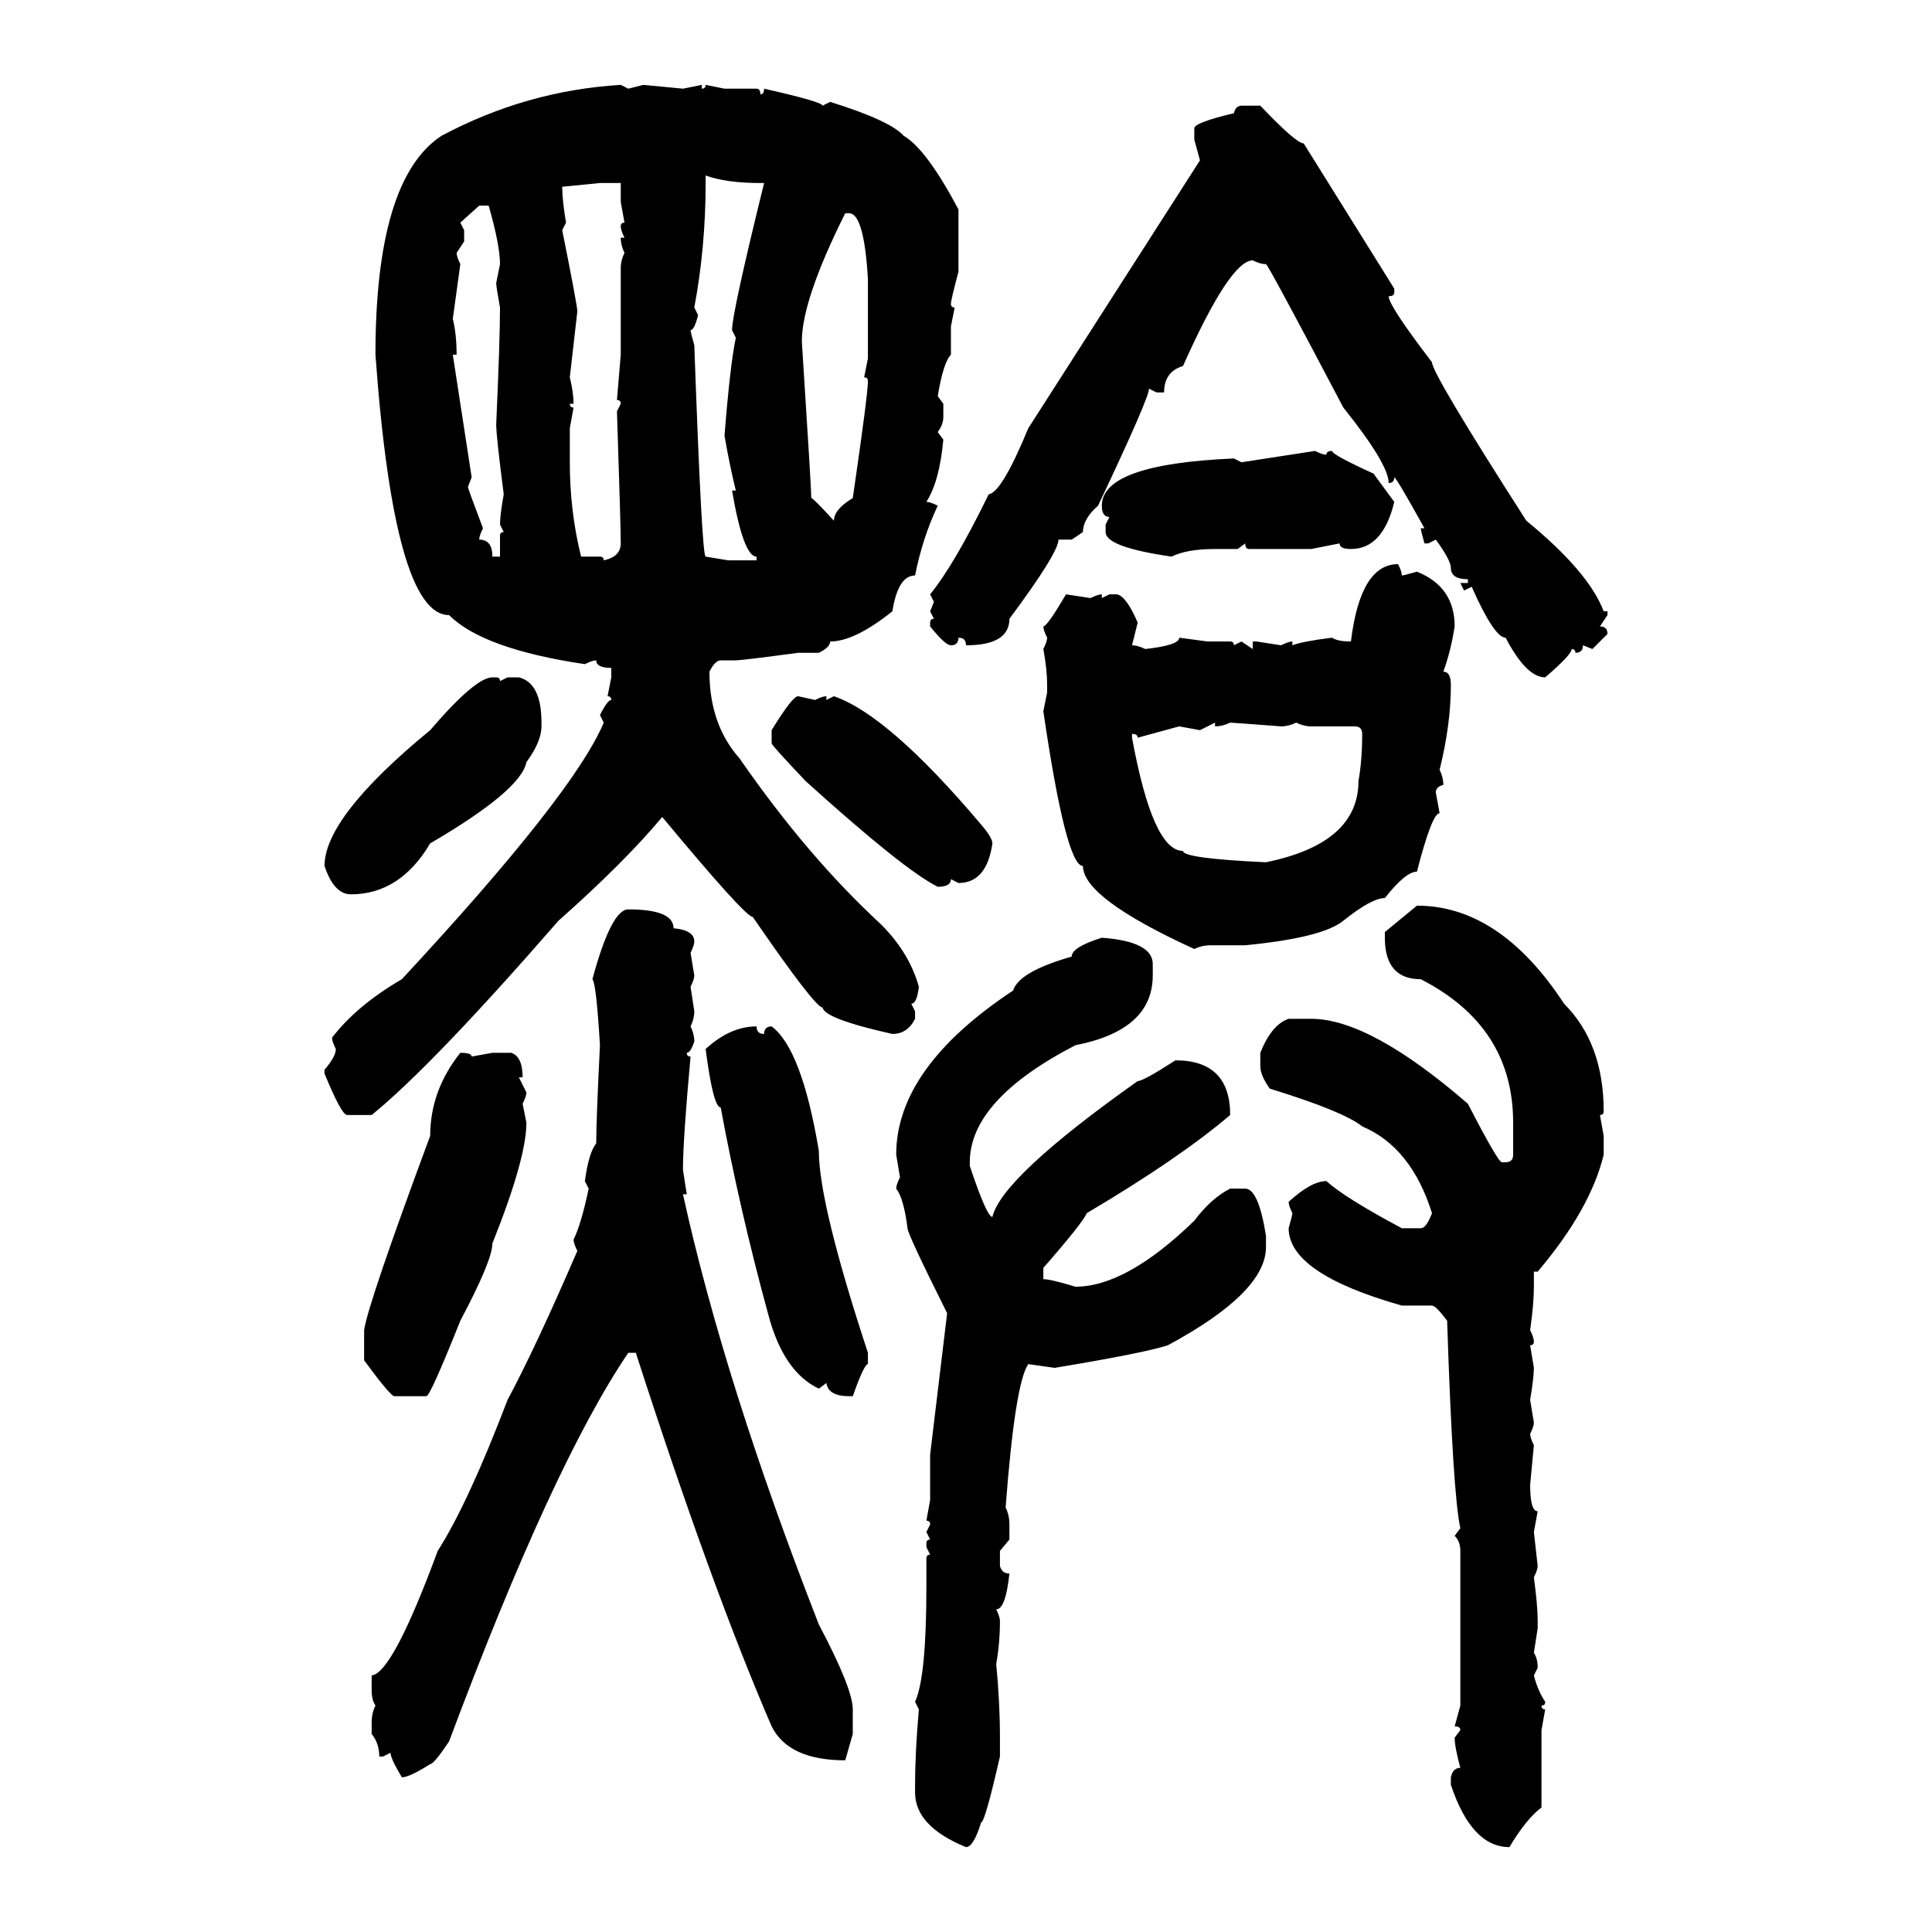 <svg xmlns="http://www.w3.org/2000/svg" xmlns:xlink="http://www.w3.org/1999/xlink" width="300" height="300"><path d="M96.39 13.18L96.39 13.18L97.56 13.77L99.90 13.18L106.05 13.77L108.98 13.18L108.98 13.77Q109.57 13.77 109.57 13.18L109.57 13.18L112.50 13.77L117.48 13.77Q118.07 13.77 118.07 14.65L118.07 14.65Q118.65 14.65 118.65 13.77L118.65 13.77Q127.73 15.82 127.73 16.41L127.73 16.41L128.91 15.82Q138.28 18.75 140.33 21.09L140.33 21.09Q143.85 23.14 148.83 32.52L148.83 32.52L148.83 42.19Q147.66 46.58 147.66 47.17L147.66 47.17Q147.66 47.75 148.24 47.75L148.24 47.75L147.66 50.68L147.66 55.08Q146.48 56.25 145.61 61.52L145.61 61.52L146.48 62.70L146.48 64.75Q146.48 65.92 145.61 67.09L145.61 67.09L146.48 68.26Q145.90 74.71 143.85 77.93L143.85 77.93Q144.43 77.93 145.61 78.52L145.61 78.52Q143.26 83.50 142.09 89.36L142.09 89.36Q139.45 89.36 138.57 94.92L138.57 94.92Q132.71 99.61 128.91 99.61L128.91 99.61Q128.91 100.49 127.15 101.37L127.15 101.37L123.93 101.37Q115.14 102.54 114.26 102.54L114.26 102.54L111.91 102.54Q111.04 102.54 110.16 104.30L110.16 104.30Q110.16 112.50 114.84 117.77L114.84 117.77Q125.39 133.01 136.82 143.55L136.82 143.55Q141.21 147.95 142.68 153.22L142.68 153.22Q142.38 155.86 141.50 155.86L141.50 155.86L142.09 157.03L142.09 158.20Q140.92 160.55 138.57 160.55L138.57 160.55Q128.03 158.20 127.73 156.45L127.73 156.45Q126.56 156.45 116.89 142.38L116.89 142.38Q115.72 142.38 102.83 126.86L102.83 126.86Q96.97 133.89 86.72 142.97L86.72 142.97Q67.09 165.53 57.71 173.14L57.71 173.14L53.91 173.14Q53.03 173.14 50.39 166.70L50.39 166.70L50.39 166.11Q52.15 164.06 52.15 162.89L52.15 162.89Q51.56 161.72 51.56 161.13L51.56 161.13Q55.37 156.15 62.40 152.05L62.40 152.05Q89.06 123.34 93.75 112.21L93.75 112.21L93.16 111.04Q94.34 108.69 94.92 108.69L94.92 108.69Q94.92 108.11 94.34 108.11L94.34 108.11L94.92 105.18L94.92 103.71Q92.58 103.71 92.58 102.54L92.58 102.54Q91.99 102.54 90.82 103.13L90.82 103.13Q75 100.78 69.73 95.51L69.73 95.51Q61.23 95.51 58.30 55.08L58.30 55.08Q58.30 27.83 68.55 21.09L68.55 21.09Q81.74 14.06 96.39 13.18ZM192.77 16.41L192.77 16.41L195.70 16.41Q201.27 22.27 202.44 22.27L202.44 22.27L216.50 44.82L216.50 45.41Q216.50 46.00 215.63 46.00L215.63 46.00Q215.63 47.46 222.36 56.25L222.36 56.25Q222.36 58.01 237.01 80.86L237.01 80.86Q246.68 88.77 249.02 94.92L249.02 94.92L249.61 94.92L249.61 95.51L248.44 97.27Q249.61 97.27 249.61 98.44L249.61 98.44L247.27 100.78L245.80 100.20Q245.80 101.37 244.63 101.37L244.63 101.37Q244.63 100.78 244.04 100.78L244.04 100.78Q244.04 101.66 239.94 105.18L239.94 105.18Q237.01 105.18 233.79 99.02L233.79 99.02Q232.03 99.02 228.52 91.11L228.52 91.11L227.34 91.70L226.76 90.53L227.93 90.53L227.93 89.94Q225.29 89.94 225.29 88.18L225.29 88.18Q225.29 87.01 222.95 83.79L222.95 83.79L221.78 84.38L221.19 84.38Q220.61 82.32 220.61 82.03L220.61 82.03L221.19 82.03Q216.80 74.12 216.50 74.12L216.50 74.12Q216.50 75 215.63 75L215.63 75Q215.63 72.07 208.59 63.28L208.59 63.28Q196.88 41.02 196.58 41.02L196.58 41.02Q195.70 41.02 194.53 40.43L194.53 40.43Q191.02 40.43 183.69 56.84L183.69 56.84Q180.76 57.71 180.76 60.94L180.76 60.94L179.59 60.94L178.42 60.35Q178.42 61.82 170.51 78.52L170.51 78.52Q168.16 80.57 168.16 82.62L168.16 82.62L166.41 83.79L164.36 83.79Q164.36 85.84 156.74 96.09L156.74 96.09Q156.74 100.20 150 100.20L150 100.20Q150 99.02 148.83 99.02L148.83 99.02Q148.83 100.20 147.66 100.20L147.66 100.20Q146.78 100.20 144.43 97.27L144.43 97.27L144.43 96.68Q144.43 96.09 145.02 96.09L145.02 96.09L144.43 94.92L145.02 93.46L144.43 92.29Q148.24 87.60 153.52 76.76L153.52 76.76Q155.57 76.46 159.67 66.50L159.67 66.50L186.33 24.90L185.45 21.68L185.45 19.92Q185.45 19.04 191.60 17.58L191.60 17.58Q191.89 16.41 192.77 16.41ZM109.57 27.25L109.57 27.25L109.57 28.42Q109.57 38.38 107.81 47.75L107.81 47.75L108.40 48.93Q107.81 51.27 107.23 51.27L107.23 51.27Q107.23 51.56 107.81 53.61L107.81 53.61Q108.98 86.43 109.57 86.43L109.57 86.43L113.09 87.01L117.48 87.01L117.48 86.43Q115.43 86.43 113.67 76.17L113.67 76.17L114.26 76.17Q113.38 72.66 112.50 67.68L112.50 67.68Q113.38 56.54 114.26 52.44L114.26 52.44L113.67 51.27Q113.67 48.63 118.65 28.42L118.65 28.42L118.07 28.42Q112.79 28.42 109.57 27.25ZM93.16 28.42L87.30 29.00Q87.30 31.05 87.89 34.57L87.89 34.57L87.30 35.74Q89.65 47.46 89.65 48.34L89.65 48.34L88.48 58.59Q89.06 60.94 89.06 62.70L89.06 62.70L88.48 62.70Q88.48 63.28 89.06 63.28L89.06 63.28L88.48 66.50L88.48 71.78Q88.48 79.39 90.23 86.43L90.23 86.43L93.16 86.43Q93.75 86.43 93.75 87.01L93.75 87.01Q96.39 86.43 96.39 84.38L96.39 84.38Q96.39 81.74 95.80 63.87L95.80 63.87L96.39 62.70Q96.39 62.11 95.80 62.11L95.80 62.11L96.39 55.08L96.39 41.60Q96.39 40.43 96.97 39.26L96.97 39.26Q96.39 38.09 96.39 36.91L96.39 36.91L96.97 36.91Q96.39 35.74 96.39 35.16L96.39 35.16Q96.39 34.57 96.97 34.57L96.97 34.57L96.39 31.35L96.39 28.42L93.16 28.42ZM74.41 31.93L71.48 34.57L72.07 35.74L72.07 37.50L70.90 39.26Q70.90 39.84 71.48 41.02L71.48 41.02L70.31 49.51Q70.90 51.86 70.90 55.08L70.90 55.08L70.31 55.08L73.24 74.12L72.66 75.59Q72.66 75.88 75 82.03L75 82.03Q74.41 83.20 74.41 83.79L74.41 83.79Q76.46 83.79 76.46 86.43L76.46 86.43L77.64 86.43L77.64 83.20Q77.64 82.62 78.22 82.62L78.22 82.62L77.64 81.45Q77.64 79.98 78.22 76.76L78.22 76.76Q77.05 67.68 77.05 65.92L77.05 65.92Q77.64 52.73 77.64 47.75L77.64 47.75Q77.05 44.53 77.05 43.95L77.05 43.95L77.64 41.02Q77.64 38.09 75.88 31.93L75.88 31.93L74.41 31.93ZM131.84 33.11L131.25 33.11Q124.51 46.58 124.51 53.03L124.51 53.03Q125.98 75.88 125.98 77.34L125.98 77.34Q126.27 77.34 129.49 80.86L129.49 80.86Q129.49 79.10 132.42 77.34L132.42 77.34Q134.77 61.23 134.77 59.18L134.77 59.18Q134.77 58.59 134.18 58.59L134.18 58.59L134.77 55.66L134.77 43.36Q134.18 33.11 131.84 33.11L131.84 33.11ZM192.77 71.78L204.20 70.02Q205.37 70.61 205.96 70.61L205.96 70.61Q205.96 70.02 206.84 70.02L206.84 70.02Q206.84 70.61 213.28 73.54L213.28 73.54L216.50 77.93Q214.75 85.25 209.77 85.25L209.77 85.25Q208.01 85.25 208.01 84.38L208.01 84.38L203.61 85.25L193.95 85.25Q193.36 85.25 193.36 84.38L193.36 84.38L192.19 85.25L188.67 85.25Q184.28 85.25 181.93 86.43L181.93 86.43Q171.68 84.96 171.68 82.62L171.68 82.62L171.68 81.45L172.27 80.27Q171.09 80.27 171.09 78.52L171.09 78.52Q171.09 72.07 191.60 71.19L191.60 71.19L192.77 71.78ZM217.09 87.60L217.09 87.60Q217.68 88.77 217.68 89.36L217.68 89.36Q217.97 89.36 220.02 88.77L220.02 88.77Q225.88 91.11 225.88 97.27L225.88 97.27Q225.29 101.07 224.12 104.30L224.12 104.30Q225.29 104.30 225.29 106.35L225.29 106.35Q225.29 112.50 223.54 119.53L223.54 119.53Q224.12 120.70 224.12 121.88L224.12 121.88Q222.95 122.17 222.95 123.05L222.95 123.05L223.54 126.27Q222.36 126.27 220.02 135.35L220.02 135.35Q218.26 135.35 215.04 139.45L215.04 139.45Q212.99 139.45 208.59 142.97L208.59 142.97Q205.37 145.61 193.36 146.78L193.36 146.78L188.09 146.78Q186.62 146.78 185.45 147.36L185.45 147.36Q168.16 139.45 168.16 134.47L168.16 134.47Q165.53 134.47 162.01 110.45L162.01 110.45L162.60 107.52L162.60 106.35Q162.60 104.00 162.01 100.78L162.01 100.78Q162.60 99.61 162.60 99.02L162.60 99.02Q162.01 97.85 162.01 97.27L162.01 97.27Q162.60 97.27 165.53 92.29L165.53 92.29L169.34 92.87Q170.51 92.29 171.09 92.29L171.09 92.29L171.09 92.87L172.27 92.29L173.44 92.29Q174.90 92.58 176.66 96.68L176.66 96.68L175.78 100.20Q176.66 100.20 177.83 100.78L177.83 100.78Q183.11 100.20 183.11 99.02L183.11 99.02L187.50 99.61L191.02 99.61Q191.60 99.61 191.60 100.20L191.60 100.20L192.77 99.61L194.53 100.78L194.53 99.61L195.12 99.61L198.93 100.20Q200.10 99.61 200.68 99.61L200.68 99.61L200.68 100.20Q202.15 99.61 206.84 99.02L206.84 99.02Q207.71 99.61 209.77 99.61L209.77 99.61Q211.23 87.60 217.09 87.60ZM76.46 105.18L76.46 105.18L77.05 105.18Q77.64 105.18 77.64 105.76L77.64 105.76L78.81 105.18L80.57 105.18Q84.08 106.05 84.08 112.21L84.08 112.21L84.08 112.79Q84.08 115.14 81.74 118.36L81.74 118.36Q80.86 122.75 66.80 130.96L66.80 130.96Q62.11 138.87 54.49 138.87L54.49 138.87Q51.86 138.87 50.39 134.47L50.39 134.47Q50.39 126.86 66.80 113.38L66.80 113.38Q73.83 105.18 76.46 105.18ZM123.93 108.11L123.93 108.11L126.56 108.69Q127.73 108.11 128.32 108.11L128.32 108.11L128.32 108.69L129.49 108.11Q137.99 111.04 152.34 128.03L152.34 128.03Q154.10 130.08 154.10 130.96L154.10 130.96Q153.22 137.11 148.83 137.11L148.83 137.11L147.66 136.52Q147.66 137.70 145.61 137.70L145.61 137.70Q140.33 135.06 125.10 121.29L125.10 121.29Q119.82 115.72 119.82 115.43L119.82 115.43L119.82 113.38Q123.05 108.11 123.93 108.11ZM188.67 112.21L186.33 113.38L183.11 112.79L176.66 114.55Q176.66 113.96 175.78 113.96L175.78 113.96L175.78 114.55Q179.00 132.13 183.69 132.13L183.69 132.13Q183.69 133.30 196.58 133.89L196.58 133.89Q210.94 130.96 210.94 121.29L210.94 121.29Q211.52 118.07 211.52 113.96L211.52 113.96Q211.52 112.79 210.35 112.79L210.35 112.79L203.61 112.79Q202.44 112.79 201.27 112.21L201.27 112.21Q200.10 112.79 198.93 112.79L198.93 112.79Q191.31 112.21 191.02 112.21L191.02 112.21Q189.84 112.79 188.67 112.79L188.67 112.79L188.67 112.21ZM215.04 144.73L220.02 140.63Q232.91 140.63 242.87 155.86L242.87 155.86Q249.02 162.01 249.02 172.56L249.02 172.56Q249.02 173.14 248.44 173.14L248.44 173.14L249.02 176.37L249.02 179.30Q246.97 187.79 238.77 197.46L238.77 197.46L238.18 197.46L238.18 199.80Q238.18 202.44 237.60 206.54L237.60 206.54Q238.18 207.71 238.18 208.30L238.18 208.30Q238.18 208.89 237.60 208.89L237.60 208.89L238.18 212.40Q238.18 213.87 237.60 217.38L237.60 217.38L238.18 220.90Q238.18 221.48 237.60 222.66L237.60 222.66Q237.60 223.24 238.18 224.41L238.18 224.41L237.60 230.57Q237.60 234.67 238.77 234.67L238.77 234.67L238.18 237.89L238.77 243.16Q238.77 243.75 238.18 244.92L238.18 244.92Q238.77 249.32 238.77 251.66L238.77 251.66L238.77 252.83L238.18 256.64Q238.77 257.52 238.77 258.98L238.77 258.98L238.18 260.16Q238.77 262.50 239.94 264.26L239.94 264.26Q239.94 264.84 239.36 264.84L239.36 264.84Q239.36 265.43 239.94 265.43L239.94 265.43L239.36 268.65L239.36 280.66Q237.01 282.42 234.38 286.82L234.38 286.82Q228.52 286.82 225.29 277.15L225.29 277.15L225.29 275.98Q225.59 274.51 226.76 274.51L226.76 274.51Q225.88 271.29 225.88 269.82L225.88 269.82L226.76 268.65Q226.76 268.07 225.88 268.07L225.88 268.07L226.76 264.84L226.76 240.82Q226.76 239.36 225.88 238.48L225.88 238.48L226.76 237.30Q225.59 232.03 224.71 205.08L224.71 205.08Q222.95 202.73 222.36 202.73L222.36 202.73L217.68 202.73Q200.10 197.75 200.10 190.72L200.10 190.72Q200.68 188.67 200.68 188.38L200.68 188.38Q200.10 187.21 200.10 186.62L200.10 186.62Q203.61 183.40 205.96 183.40L205.96 183.40Q208.89 186.04 217.68 190.72L217.68 190.72L220.61 190.72Q221.48 190.72 222.36 188.38L222.36 188.38Q219.14 178.13 211.52 174.90L211.52 174.90Q208.59 172.56 197.17 169.04L197.17 169.04Q195.70 166.99 195.70 165.53L195.70 165.53L195.70 163.48Q197.46 159.08 200.10 158.20L200.10 158.20L203.61 158.20Q212.70 158.20 227.93 171.39L227.93 171.39Q232.62 180.47 233.20 180.47L233.20 180.47L233.79 180.47Q234.96 180.47 234.96 179.30L234.96 179.30L234.96 174.32Q234.96 159.38 220.61 152.05L220.61 152.05Q215.04 152.05 215.04 145.61L215.04 145.61L215.04 144.73ZM97.56 141.21L97.56 141.21Q104.59 141.21 104.59 144.14L104.59 144.14Q107.81 144.43 107.81 146.19L107.81 146.19Q107.81 146.78 107.23 147.95L107.23 147.95L107.81 151.46Q107.81 152.05 107.23 153.22L107.23 153.22L107.81 157.03Q107.81 158.20 107.23 159.38L107.23 159.38Q107.81 160.55 107.81 161.72L107.81 161.72Q107.23 163.48 106.64 163.48L106.64 163.48Q106.64 164.06 107.23 164.06L107.23 164.06Q106.05 176.95 106.05 181.64L106.05 181.64L106.64 185.45L106.05 185.45Q112.50 214.75 127.15 252.25L127.15 252.25Q132.42 262.21 132.42 265.43L132.42 265.43L132.42 269.24L131.25 273.34Q122.46 273.34 119.82 268.07L119.82 268.07Q110.45 246.39 98.73 210.06L98.73 210.06L97.56 210.06Q85.84 227.34 69.73 270.41L69.73 270.41Q67.38 273.93 66.80 273.93L66.80 273.93Q63.57 275.98 62.40 275.98L62.40 275.98Q60.64 273.05 60.64 272.17L60.64 272.17L59.47 272.75L58.89 272.75Q58.89 270.70 57.71 269.24L57.71 269.24L57.71 267.48Q57.71 266.02 58.30 264.84L58.30 264.84Q57.71 263.96 57.71 262.50L57.71 262.50L57.71 260.16Q60.94 259.86 67.97 240.82L67.97 240.82Q72.66 233.50 78.81 217.38L78.81 217.38Q83.20 209.18 89.65 194.24L89.65 194.24Q89.06 193.07 89.06 192.48L89.06 192.48Q90.23 190.14 91.41 184.57L91.41 184.57L90.82 183.40Q91.41 179.00 92.58 177.54L92.58 177.54Q92.58 174.02 93.16 162.30L93.16 162.30Q92.58 152.64 91.99 152.05L91.99 152.05Q94.92 141.21 97.56 141.21ZM171.09 145.61L171.09 145.61Q179.00 146.19 179.00 149.71L179.00 149.71L179.00 151.46Q179.00 159.96 166.99 162.30L166.99 162.30Q150.59 170.80 150.59 180.47L150.59 180.47L150.59 181.05Q153.22 188.96 154.10 188.96L154.10 188.96Q155.57 182.81 176.66 167.87L176.66 167.87Q177.54 167.87 182.52 164.65L182.52 164.65Q191.02 164.65 191.02 173.14L191.02 173.14Q183.11 179.88 168.75 188.38L168.75 188.38Q168.16 189.84 162.01 196.88L162.01 196.88L162.01 198.63Q163.18 198.63 166.99 199.80L166.99 199.80Q174.90 199.80 185.45 189.55L185.45 189.55Q188.09 186.04 191.02 184.57L191.02 184.57L193.36 184.57Q195.41 184.57 196.58 191.89L196.58 191.89L196.58 193.65Q196.58 200.68 181.35 208.89L181.35 208.89Q177.83 210.06 163.77 212.40L163.77 212.40L159.67 211.82Q157.62 214.75 156.15 234.08L156.15 234.08Q156.74 235.25 156.74 236.72L156.74 236.72L156.74 239.06L155.27 240.82L155.27 243.16Q155.57 244.34 156.74 244.34L156.74 244.34Q156.15 249.90 154.69 249.90L154.69 249.90Q155.27 251.07 155.27 251.66L155.27 251.66Q155.27 255.18 154.69 258.40L154.69 258.40Q155.27 264.26 155.27 269.82L155.27 269.82L155.27 272.75Q152.93 283.01 152.34 283.01L152.34 283.01Q151.17 286.82 150 286.82L150 286.82Q142.09 283.59 142.09 278.32L142.09 278.32L142.09 277.15Q142.09 272.17 142.68 265.43L142.68 265.43L142.09 264.26Q143.85 260.45 143.85 246.39L143.85 246.39L143.85 241.99Q143.85 241.41 144.43 241.41L144.43 241.41L143.85 240.23L143.85 239.65Q143.85 239.06 144.43 239.06L144.43 239.06L143.85 237.89L144.43 236.72Q144.43 236.13 143.85 236.13L143.85 236.13L144.43 232.91L144.43 225.88L147.07 203.91Q140.92 191.60 140.92 190.72L140.92 190.72Q140.33 186.04 139.16 184.57L139.16 184.57Q139.16 183.98 139.75 182.81L139.75 182.81L139.16 179.30Q139.16 165.82 157.32 153.81L157.32 153.81Q158.20 150.88 166.41 148.54L166.41 148.54Q166.41 147.07 171.09 145.61ZM117.48 159.38L117.48 159.38Q117.48 160.55 118.65 160.55L118.65 160.55Q118.65 159.38 119.82 159.38L119.82 159.38Q124.51 162.89 127.15 178.71L127.15 178.71Q127.15 186.91 134.77 210.06L134.77 210.06L134.77 211.82Q134.18 211.82 132.42 216.80L132.42 216.80L131.84 216.80Q128.61 216.80 128.32 214.75L128.32 214.75L127.15 215.63Q121.58 212.99 119.24 203.91L119.24 203.91Q114.84 187.79 111.91 171.97L111.91 171.97Q110.74 171.97 109.57 162.89L109.57 162.89Q113.38 159.38 117.48 159.38ZM71.48 163.48L71.48 163.48Q73.24 163.48 73.24 164.06L73.24 164.06L76.46 163.48L79.39 163.48Q81.15 164.06 81.15 167.29L81.15 167.29L80.57 167.29L81.74 169.63Q81.74 170.21 81.15 171.39L81.15 171.39L81.74 174.32Q81.74 179.88 76.46 193.07L76.46 193.07Q76.46 195.70 71.48 205.08L71.48 205.08Q66.80 216.80 66.21 216.80L66.21 216.80L61.23 216.80Q60.64 216.80 56.54 211.23L56.54 211.23L56.54 206.54Q57.13 202.44 66.80 176.37L66.80 176.37Q66.80 169.34 71.48 163.48Z"/></svg>